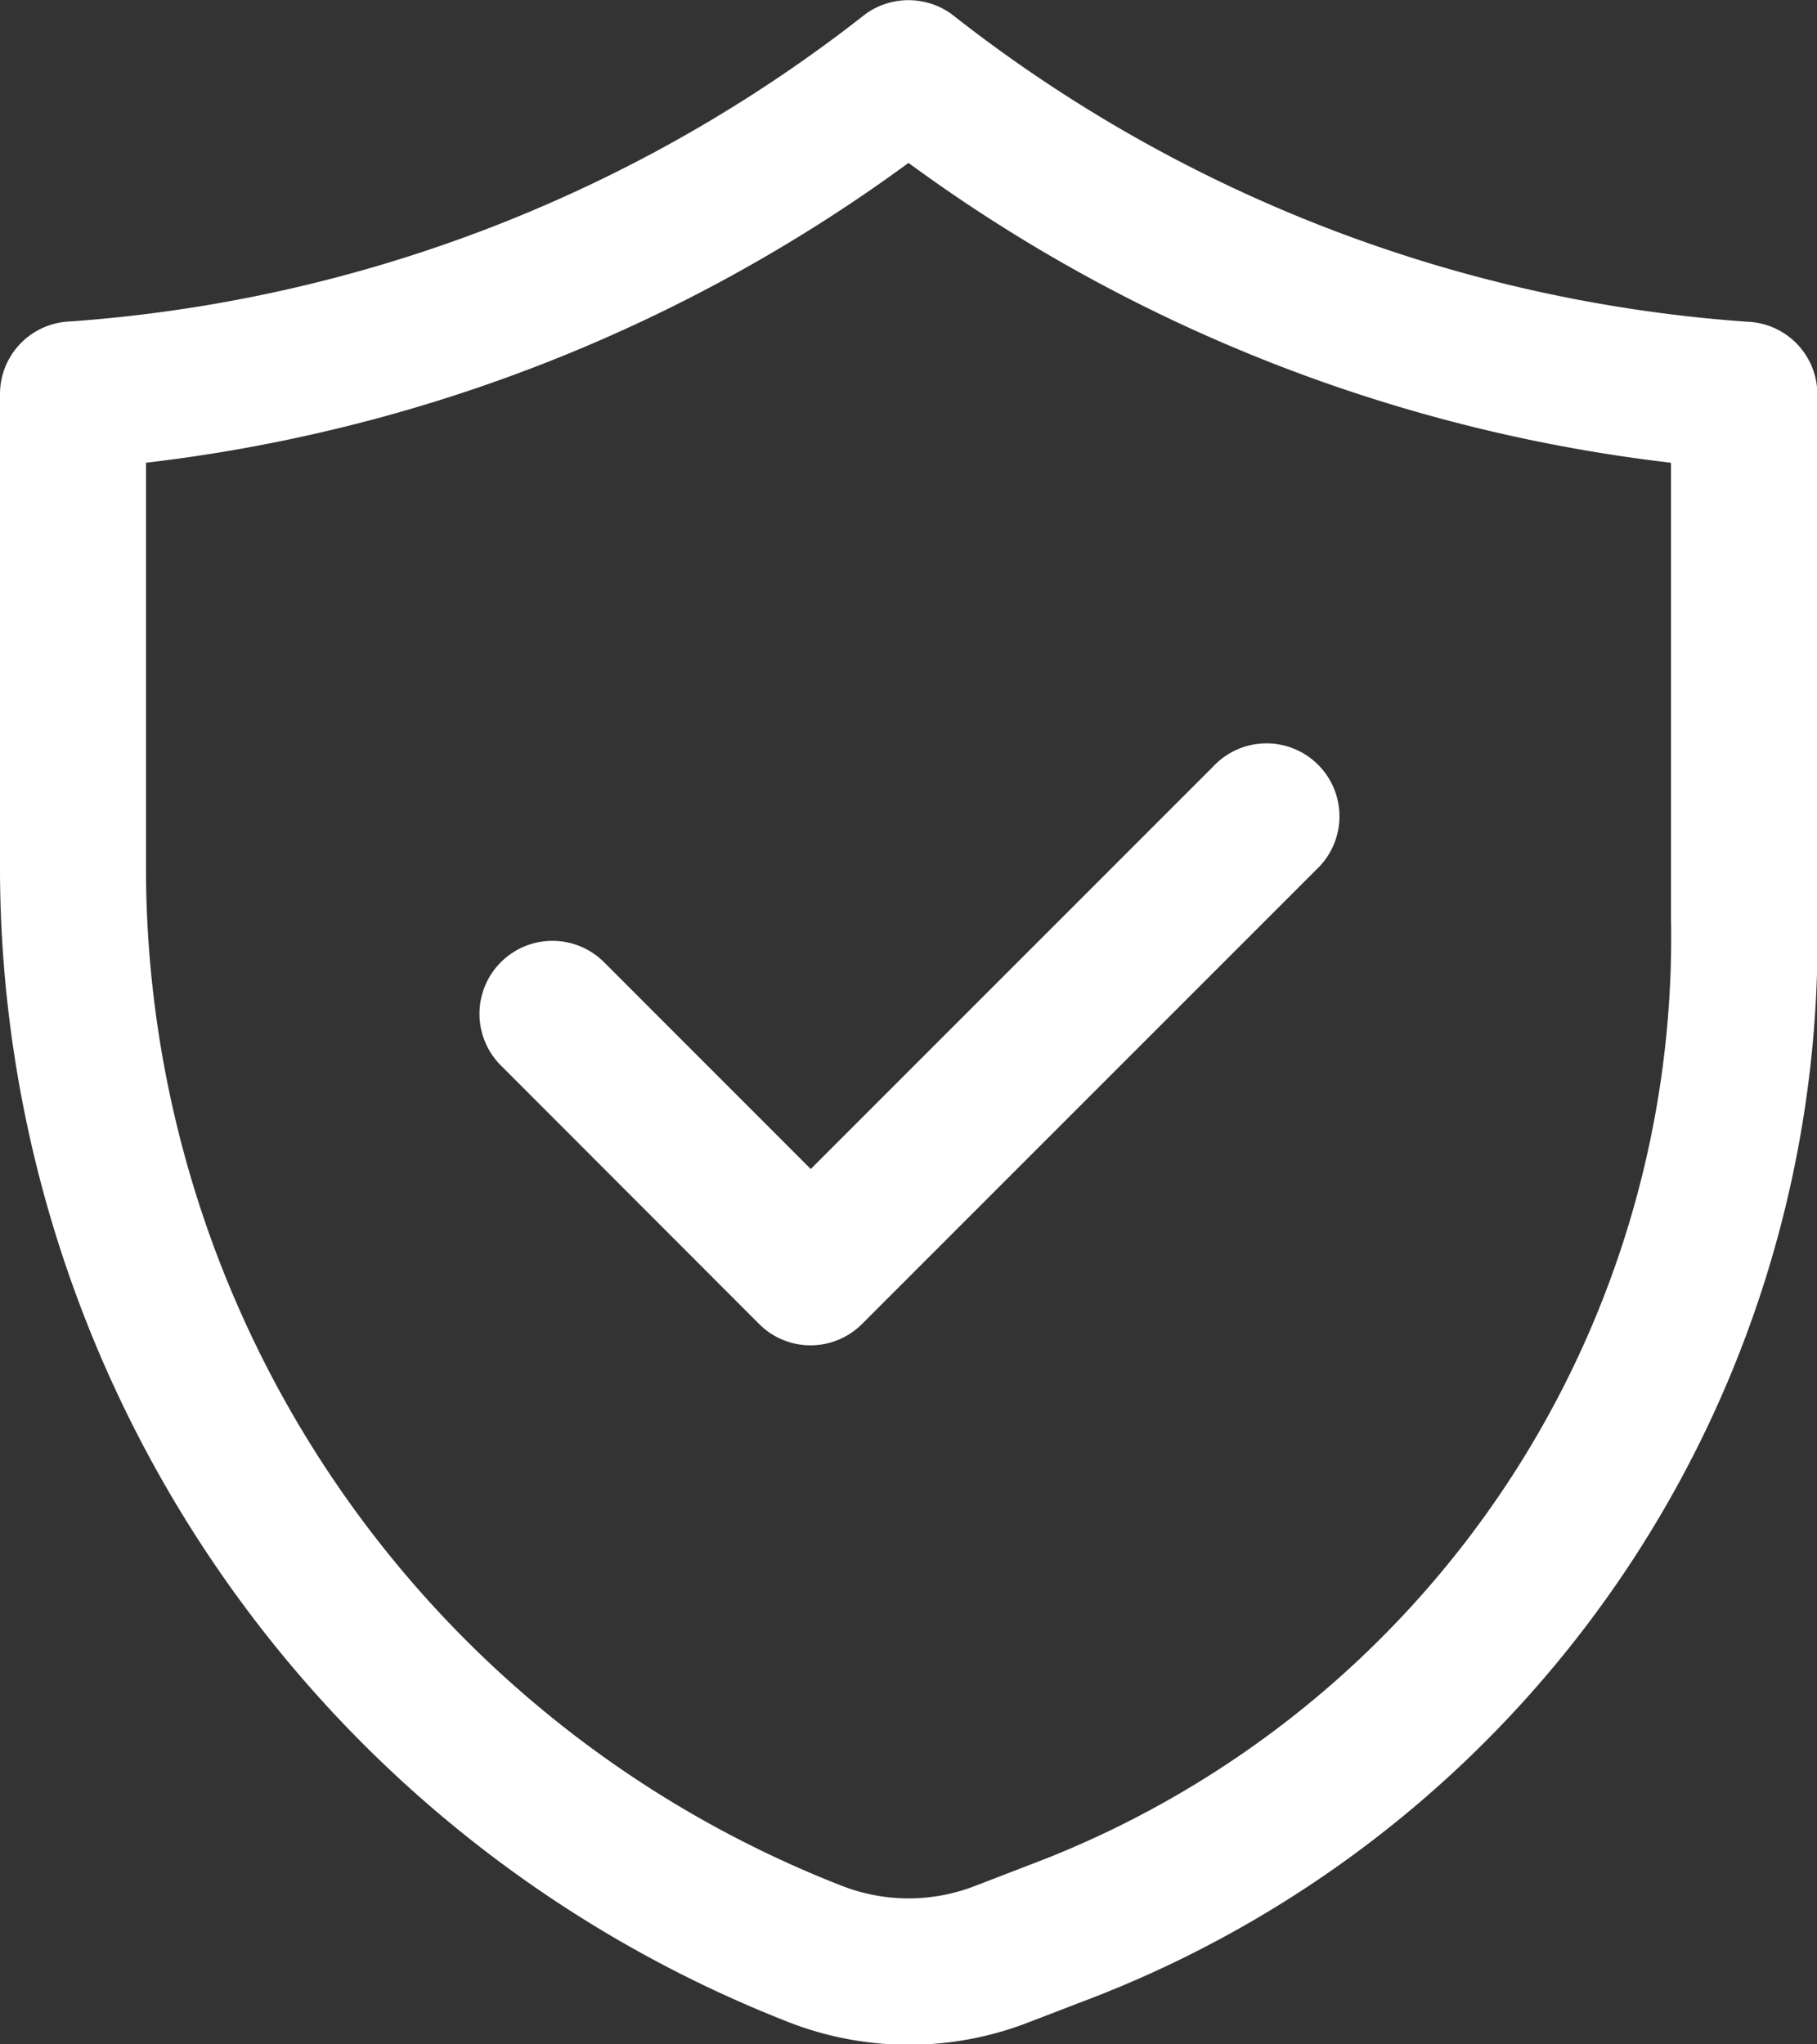 <svg xmlns="http://www.w3.org/2000/svg" width="20" height="22.5"><rect width="100%" height="100%" fill="#333333" stroke="none"/><g fill="#fff"><path d="M0 4.341V9.6a13.65 13.65 0 0 0 8.7 12.663 3.64 3.64 0 0 0 2.608 0l.78-.3a12.5 12.5 0 0 0 7.916-11.85V4.341a.8.8 0 0 0-.772-.8A15.97 15.97 0 0 1 10.474.155a.81.81 0 0 0-.948 0A16 16 0 0 1 .772 3.538.8.8 0 0 0 0 4.341m1.607.752A17.65 17.65 0 0 0 10 1.793a17.65 17.65 0 0 0 8.393 3.3v5.015a10.91 10.91 0 0 1-6.886 10.35l-.779.3a2.02 2.02 0 0 1-1.454 0A12.03 12.03 0 0 1 1.607 9.6Z" data-name="パス 56687"/><path d="M8.354 14.57a.8.8 0 0 0 1.136 0l5-5a.803.803 0 1 0-1.136-1.134l-4.43 4.43-2.275-2.276a.803.803 0 1 0-1.136 1.136Z" data-name="パス 56688"/></g></svg>